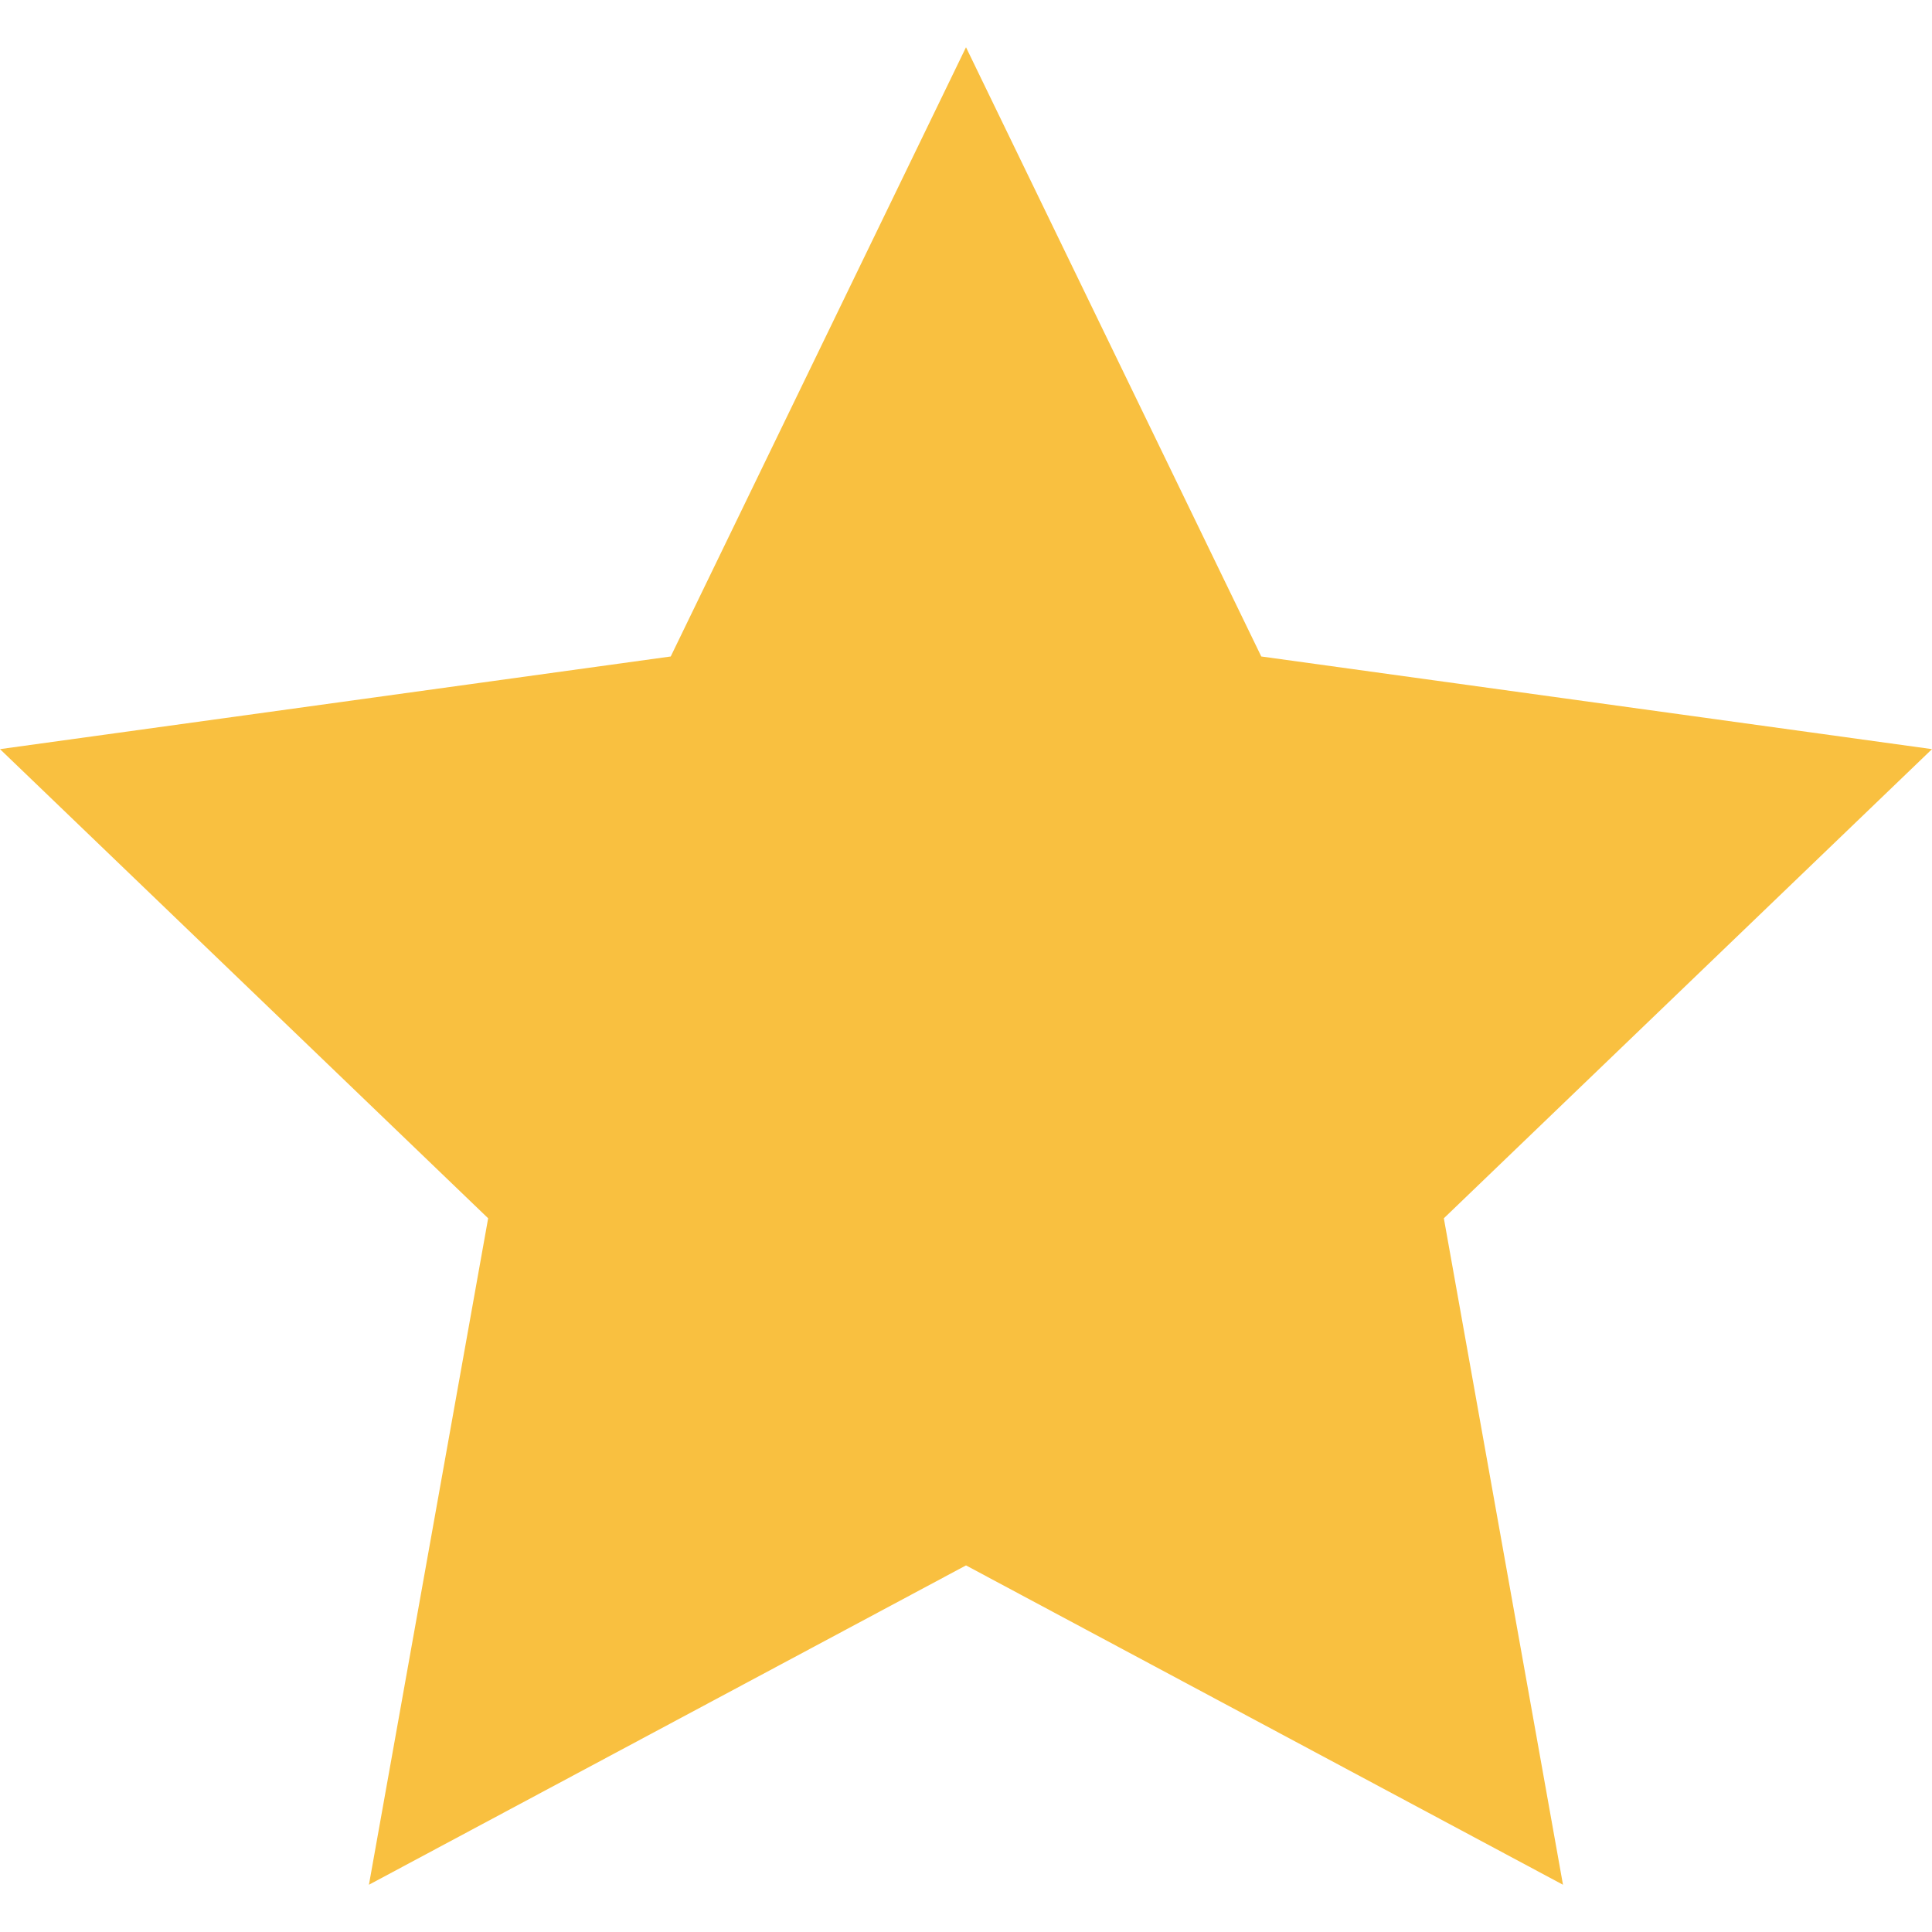 <svg width="24" height="24" viewBox="0 0 24 24" fill="none" xmlns="http://www.w3.org/2000/svg">
<path d="M12 0.587L15.668 8.155L24 9.306L17.936 15.134L19.416 23.413L12 19.446L4.583 23.413L6.064 15.134L0 9.306L8.332 8.155L12 0.587Z" fill="#F9C040"/>
</svg>
